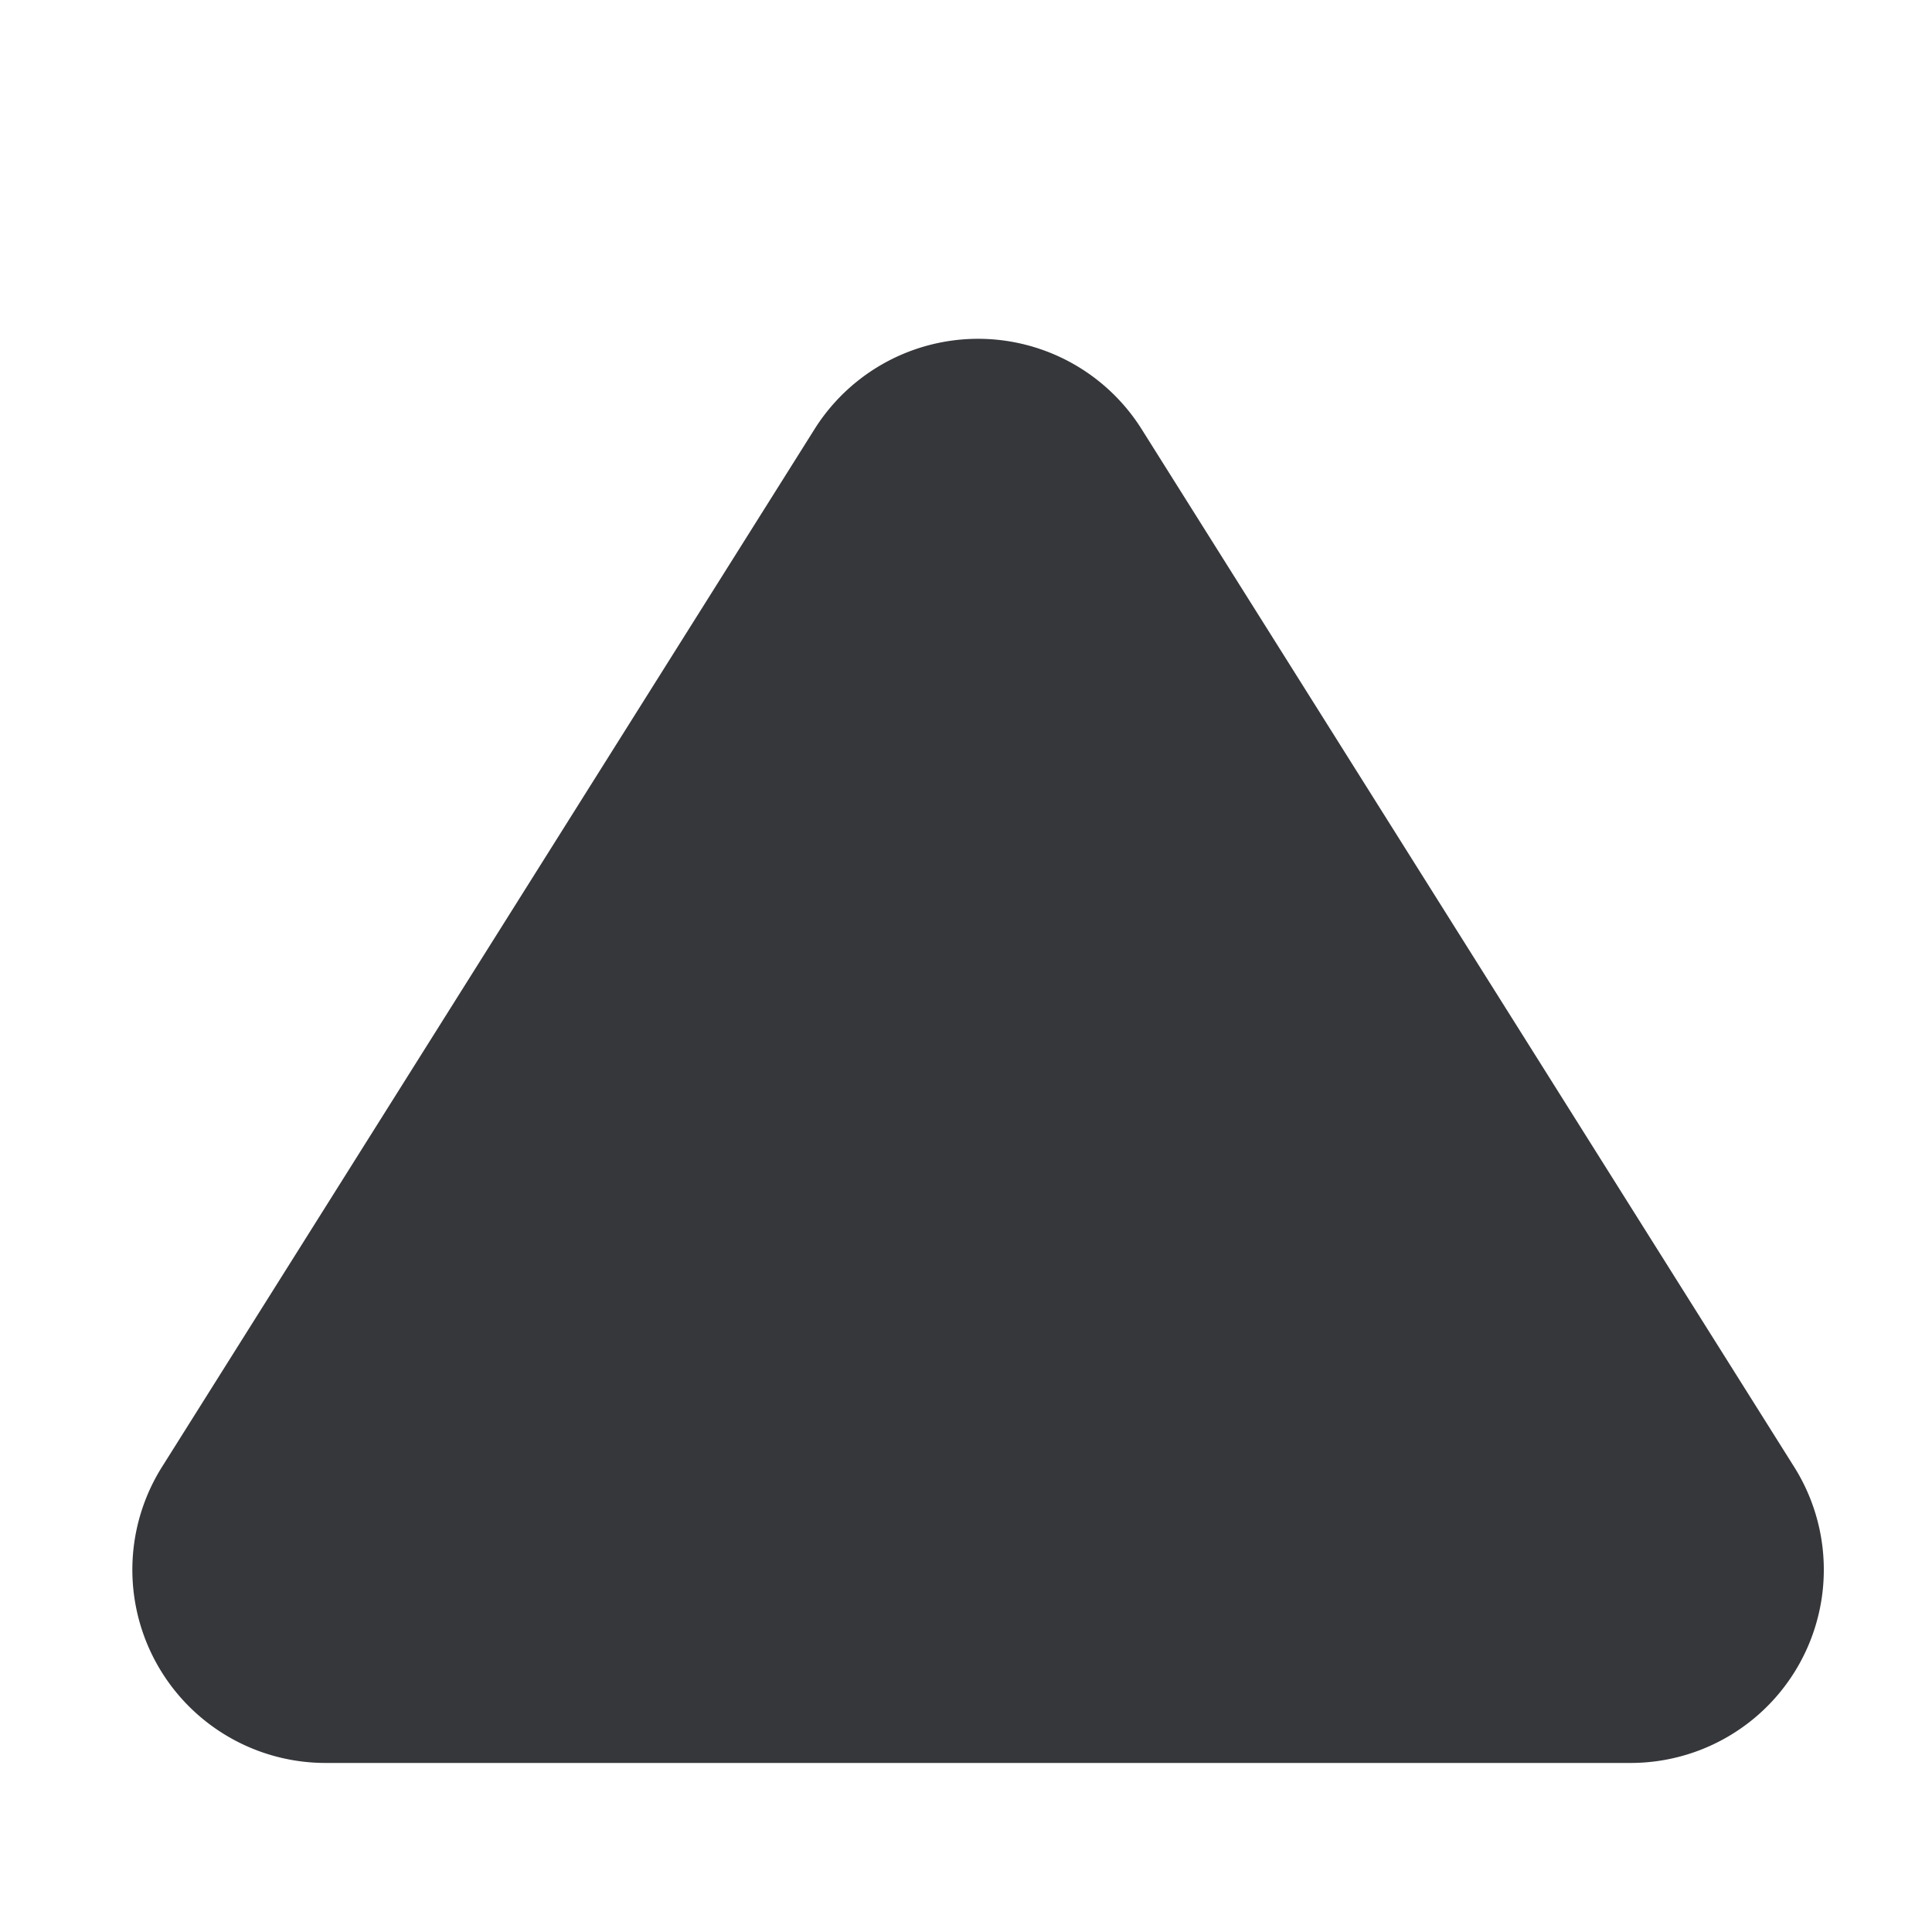 <svg xmlns="http://www.w3.org/2000/svg" xmlns:xlink="http://www.w3.org/1999/xlink" width="80" height="80" viewBox="0 0 80 80">
  <defs>
    <clipPath id="clip-path">
      <rect id="矩形_19803" data-name="矩形 19803" width="80" height="80" transform="translate(346 1771)" fill="none"/>
    </clipPath>
  </defs>
  <g id="黑" transform="translate(-346 -1771)" clip-path="url(#clip-path)">
    <path id="多边形_29" data-name="多边形 29" d="M34.728,10.771a8,8,0,0,1,13.545,0l27.02,42.971A8,8,0,0,1,68.52,66H14.48A8,8,0,0,1,7.708,53.742Z" transform="translate(345 1778)" fill="#36373b"/>
  </g>
</svg>
